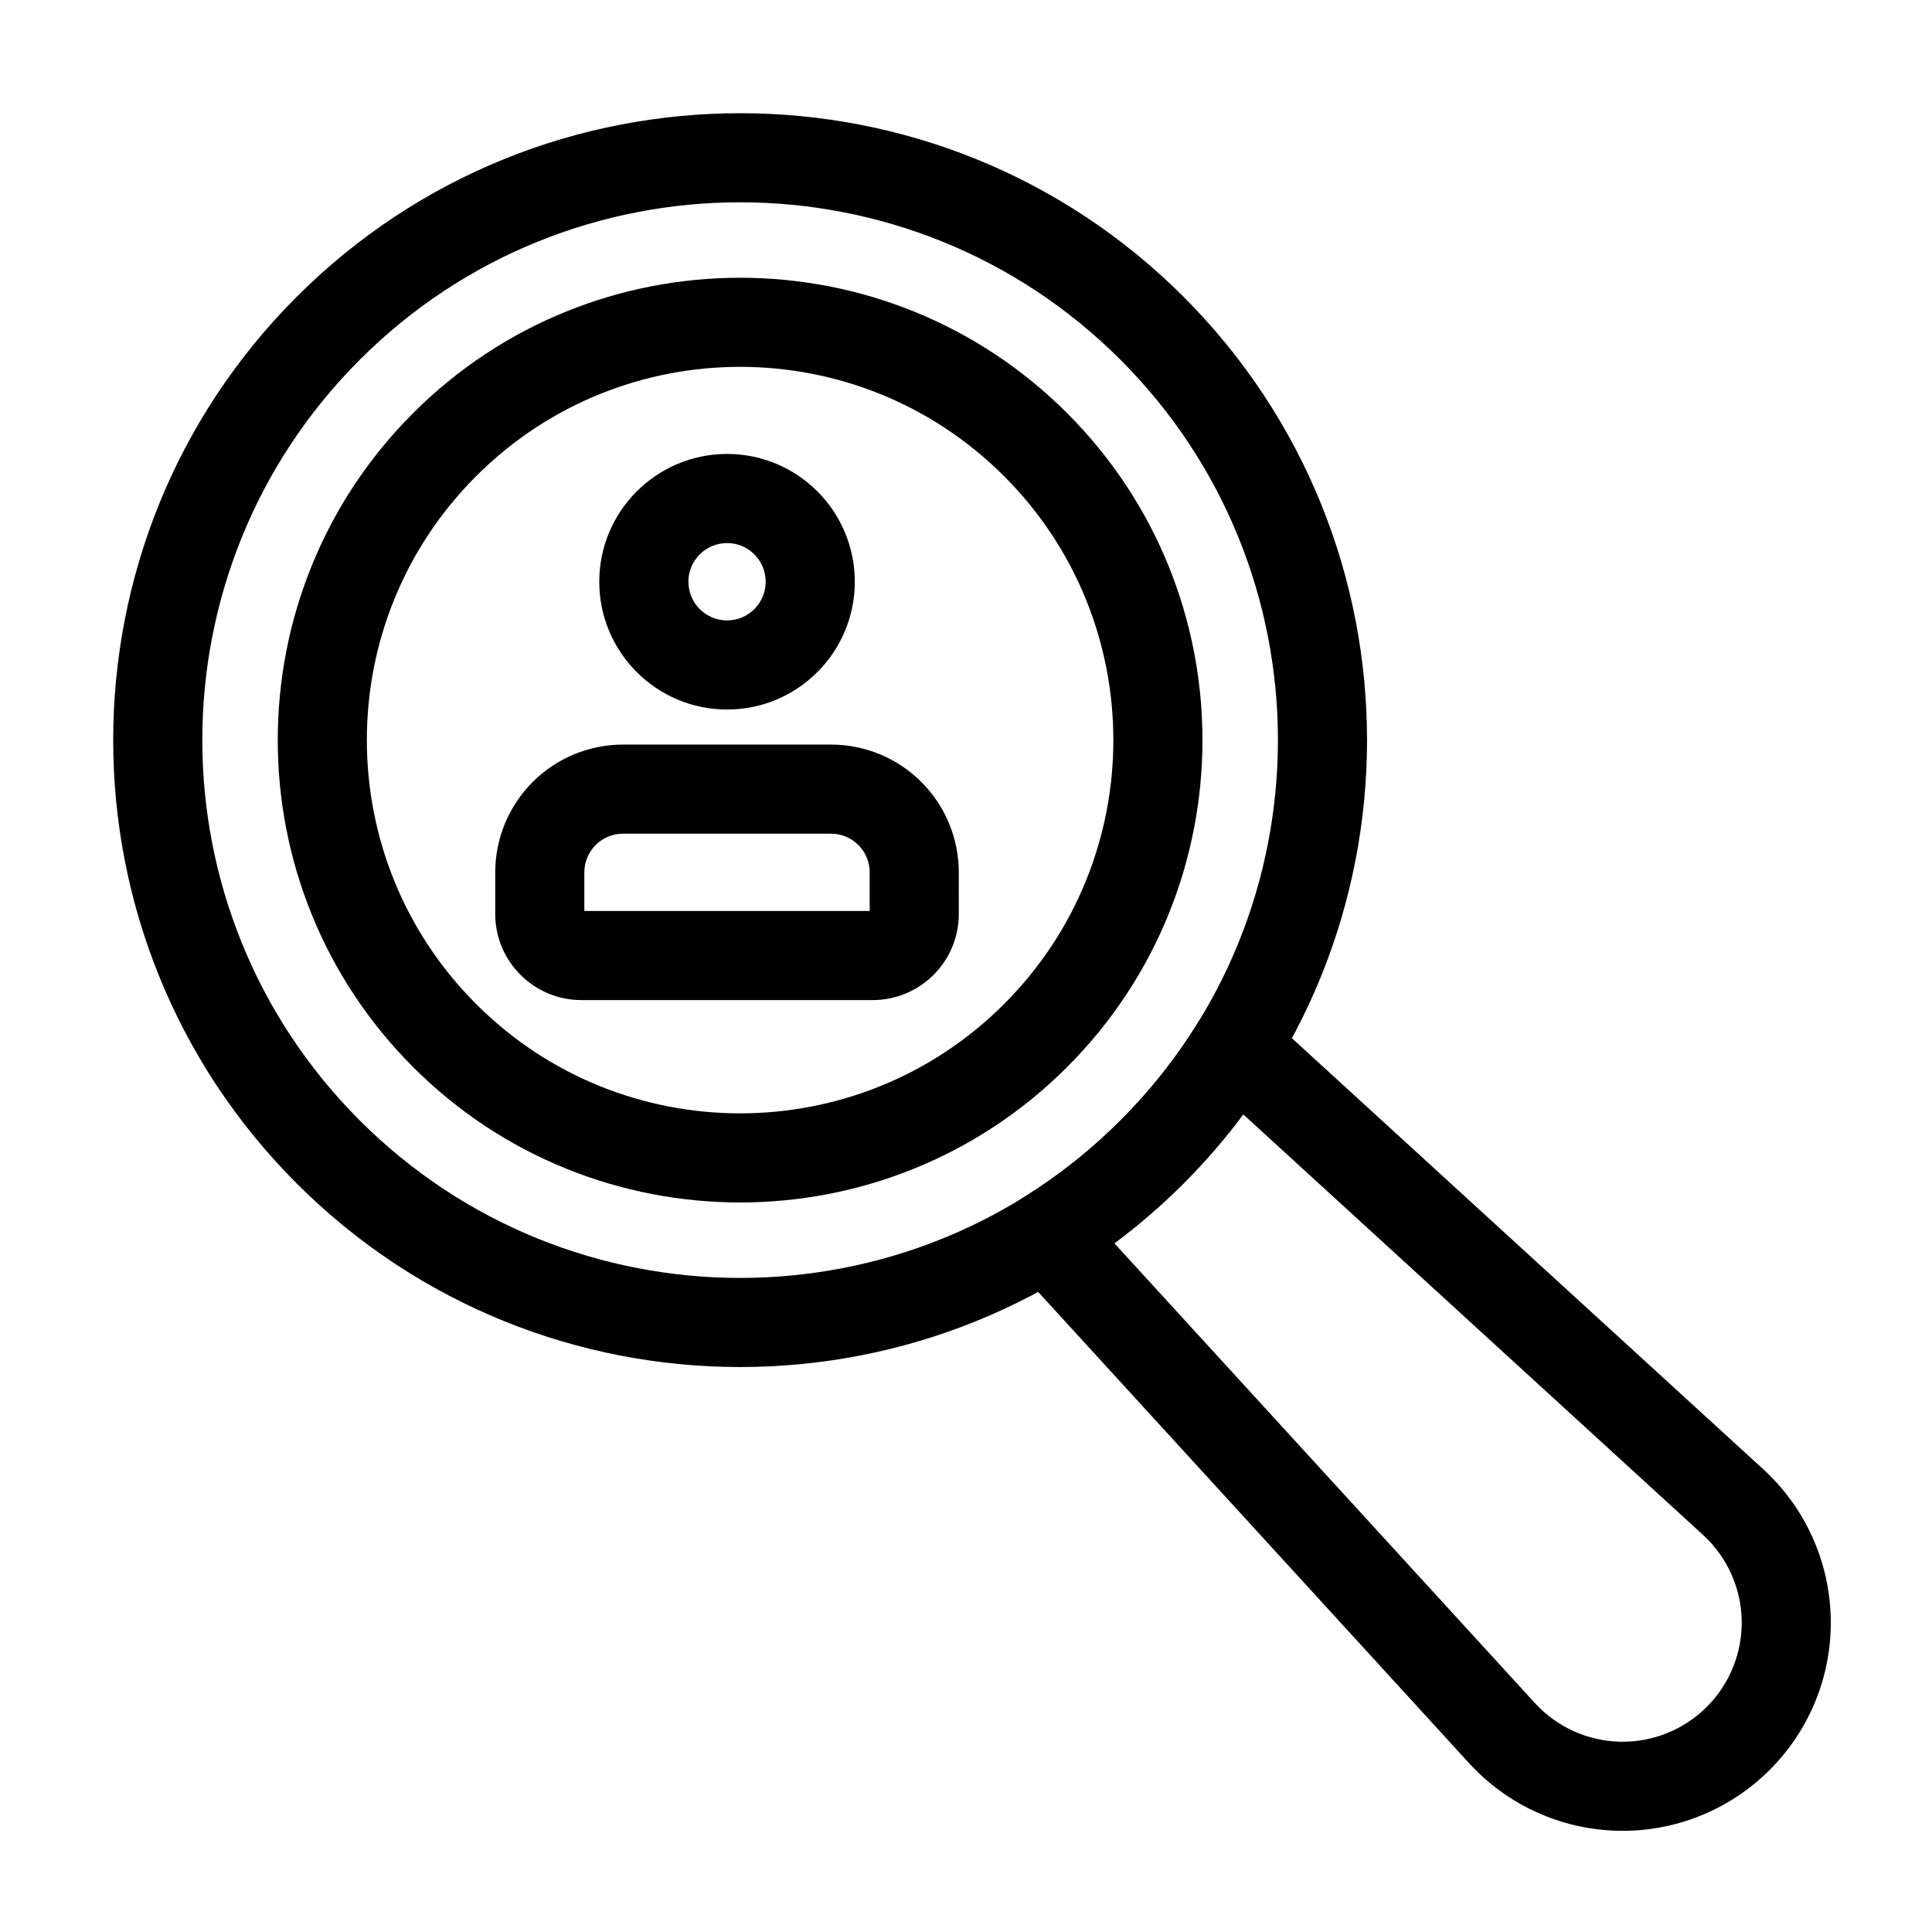 <?xml version="1.0" encoding="UTF-8"?>
<!-- Uploaded to: SVG Repo, www.svgrepo.com, Generator: SVG Repo Mixer Tools -->
<svg fill="#000000" width="800px" height="800px" version="1.1" viewBox="144 144 512 512" xmlns="http://www.w3.org/2000/svg">
 <g fill-rule="evenodd">
  <path d="m253.48 253.48c-47.832 47.832-47.832 125.48 0 173.31 47.832 47.832 125.48 47.832 173.31 0 47.832-47.832 47.832-125.48 0-173.31-47.832-47.832-125.48-47.832-173.31 0zm16.703 16.703c38.605-38.621 101.3-38.621 139.9 0 38.621 38.605 38.621 101.3 0 139.9-38.605 38.621-101.3 38.621-139.9 0-38.621-38.605-38.621-101.3 0-139.9z"/>
  <path d="m398.09 375.17c0-8.973-3.574-17.586-9.918-23.93-6.344-6.359-14.957-9.918-23.945-9.918h-55.121c-8.973 0-17.586 3.559-23.945 9.918-6.344 6.344-9.918 14.957-9.918 23.93v11.035c0 12.609 10.234 22.828 22.844 22.828h77.176c12.609 0 22.828-10.219 22.828-22.828zm-23.617 10.25h-75.617v-10.25c0-2.707 1.086-5.32 3.008-7.242 1.922-1.922 4.519-2.992 7.242-2.992h55.121c2.723 0 5.32 1.07 7.242 2.992 1.922 1.922 3.008 4.535 3.008 7.242v10.25z"/>
  <path d="m336.68 264.3c-18.688 0-33.867 15.176-33.867 33.867 0 18.688 15.176 33.867 33.867 33.867 18.688 0 33.852-15.176 33.852-33.867 0-18.688-15.16-33.867-33.852-33.867zm0 23.617c5.652 0 10.234 4.598 10.234 10.25 0 5.652-4.582 10.25-10.234 10.25-5.652 0-10.25-4.598-10.25-10.25 0-5.652 4.598-10.25 10.25-10.25z"/>
  <path d="m222.64 222.64c-64.852 64.852-64.852 170.14 0 235 64.852 64.852 170.14 64.852 235 0 64.852-64.852 64.852-170.14 0-235-64.852-64.852-170.14-64.852-235 0zm16.703 16.703c55.625-55.641 145.96-55.641 201.59 0 55.641 55.625 55.641 145.96 0 201.59-55.625 55.641-145.96 55.641-201.59 0-55.641-55.625-55.641-145.96 0-201.59z"/>
  <path d="m479.35 412.7c-2.582-2.363-6.094-3.465-9.59-2.977-3.481 0.488-6.566 2.488-8.406 5.481-5.668 9.148-12.484 17.789-20.422 25.727-7.934 7.934-16.578 14.754-25.727 20.422-2.992 1.844-4.992 4.93-5.481 8.406-0.488 3.496 0.613 7.008 2.977 9.59l120.63 131.92c10.156 11.098 24.402 17.57 39.453 17.902 15.051 0.348 29.566-5.496 40.211-16.137 0.016 0 0.031-0.016 0.031-0.031 10.645-10.645 16.484-25.16 16.137-40.211-0.332-15.051-6.801-29.301-17.902-39.453l-131.92-120.63zm-5.871 26.625 121.84 111.44c6.344 5.809 10.043 13.949 10.25 22.547 0.188 8.613-3.148 16.91-9.227 23.004l-0.031 0.031c-6.094 6.078-14.391 9.414-23.004 9.227-8.598-0.203-16.734-3.906-22.547-10.25l-111.44-121.84c6.391-4.769 12.516-10.043 18.309-15.84 5.793-5.793 11.066-11.918 15.824-18.309h0.016z"/>
 </g>
</svg>